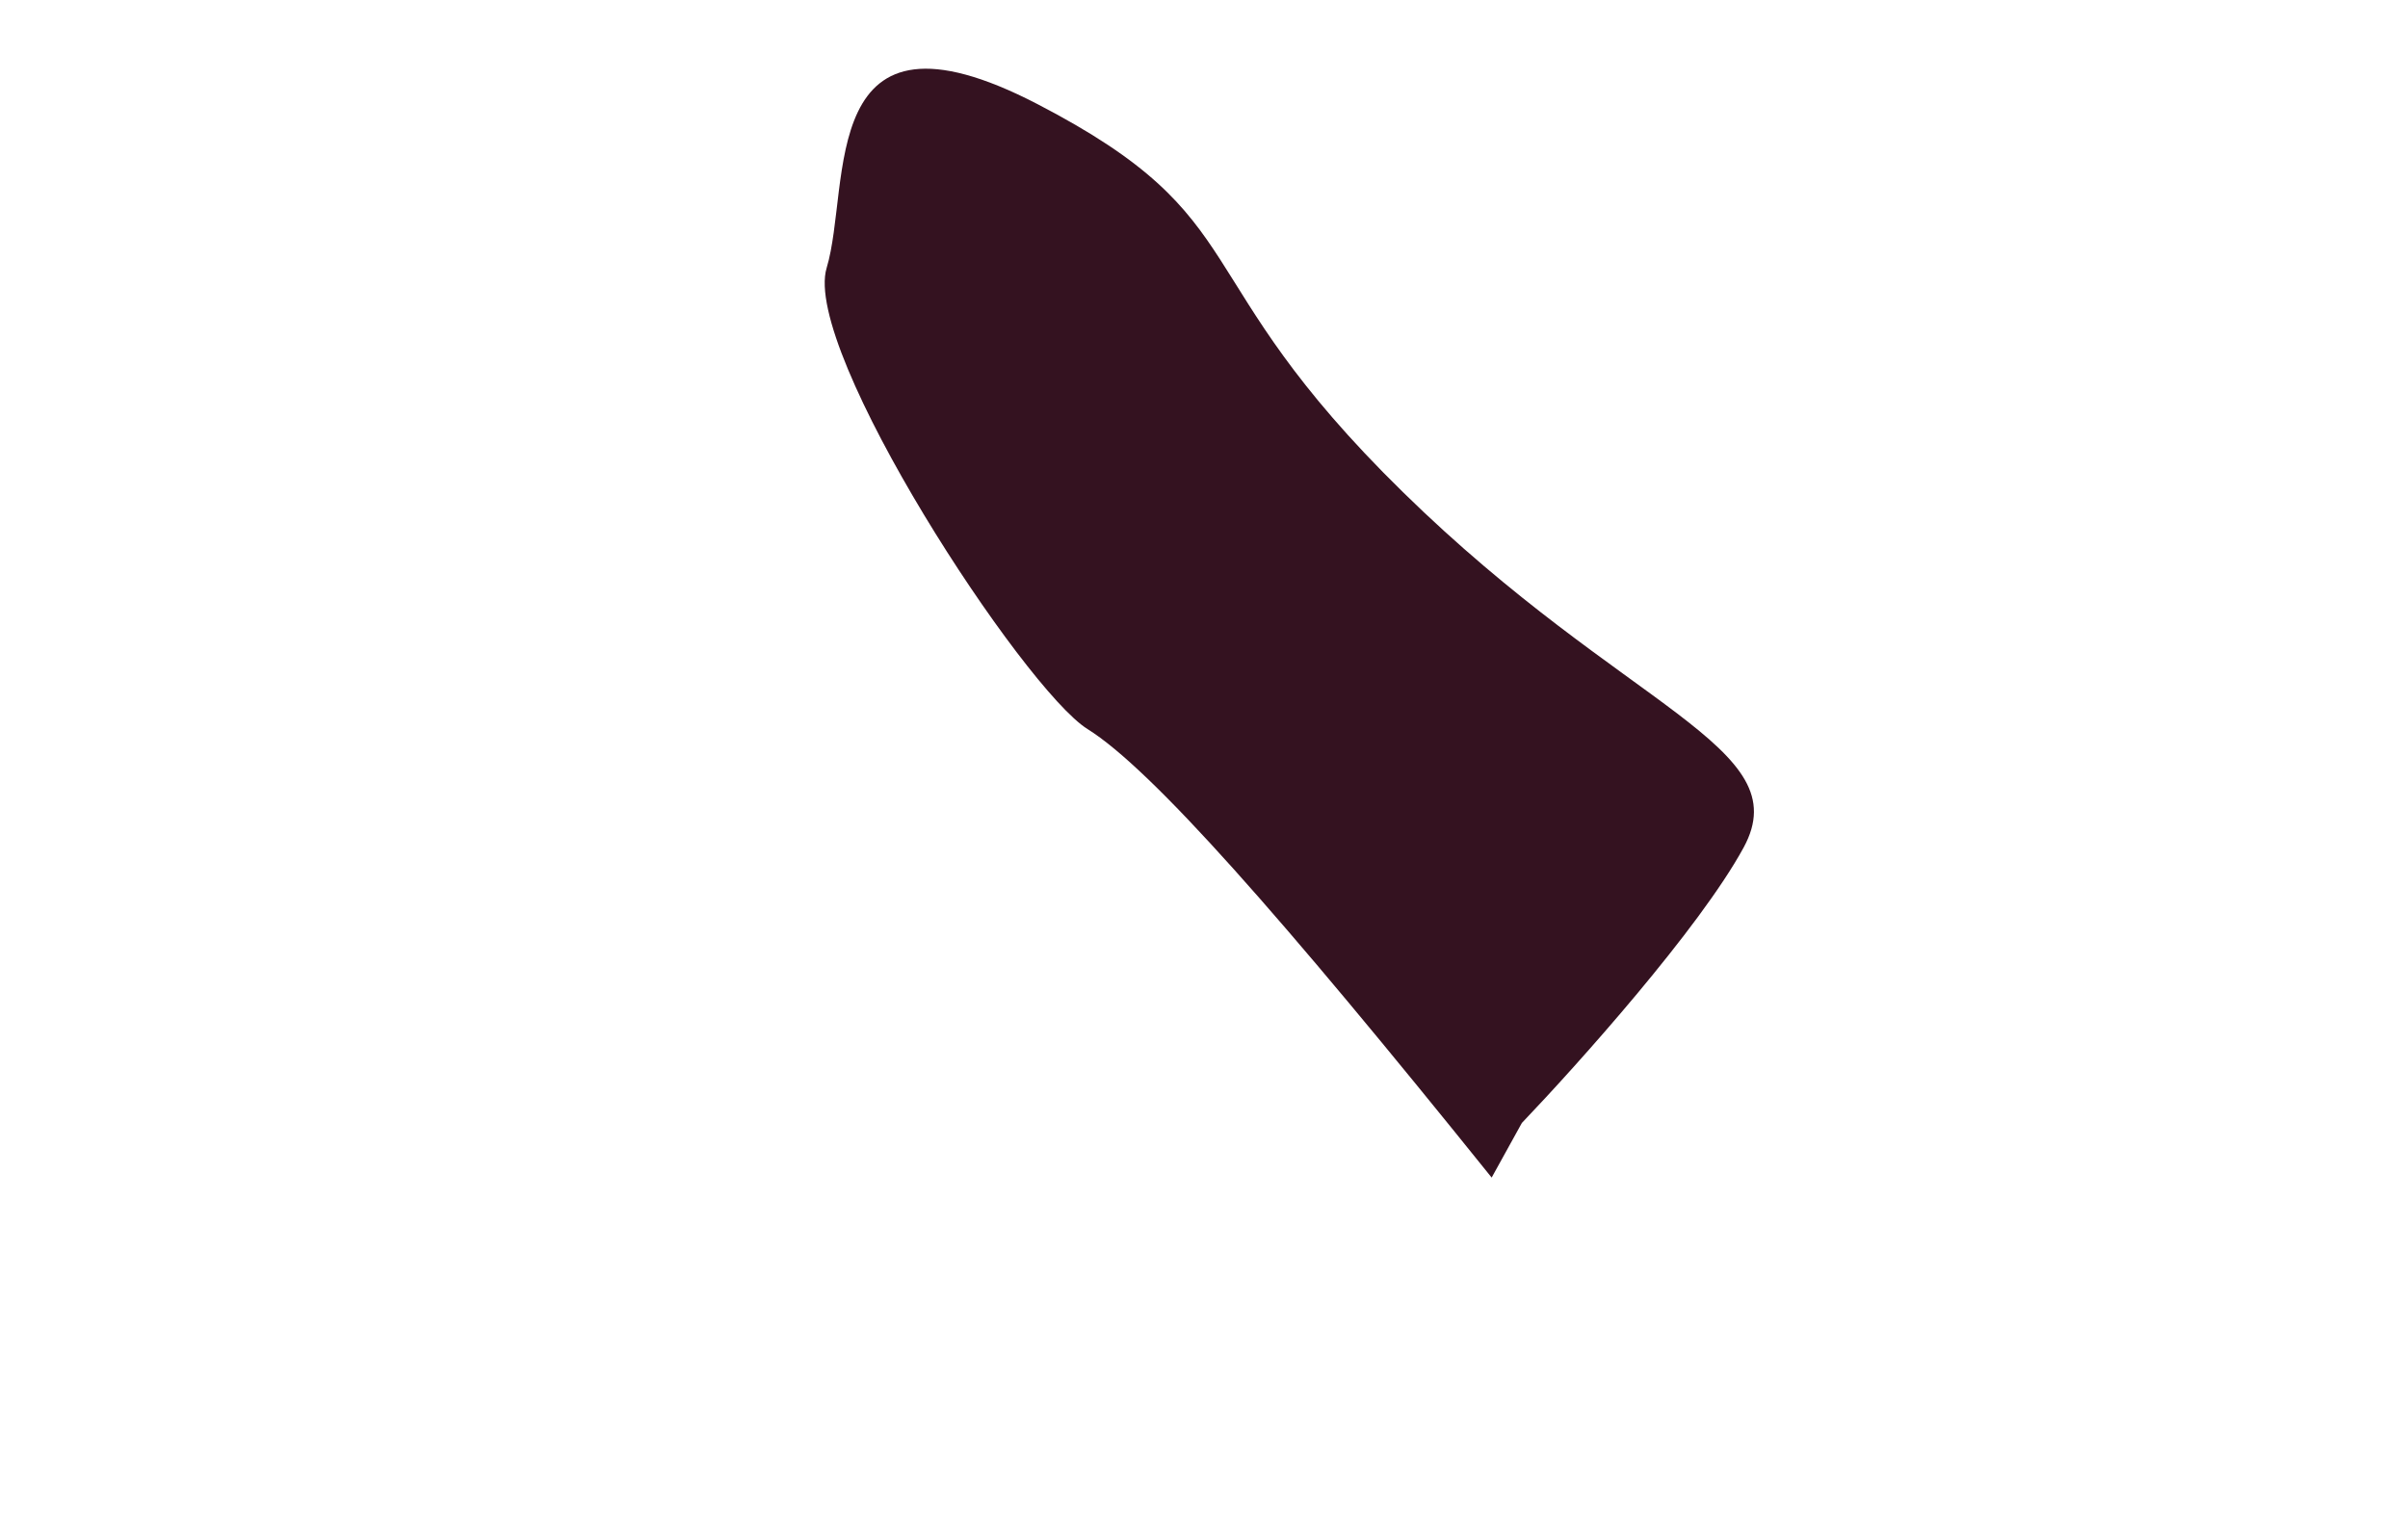 <svg width="1721" height="1100" viewBox="0 0 1721 1100" fill="none" xmlns="http://www.w3.org/2000/svg">
<g filter="url(#filter0_f_836_253)">
<path d="M777.226 521.106C822.686 549.45 914.766 653.544 1066.09 841.724L1087.68 802.668C1127.39 761.143 1214.69 663.634 1246.18 605.796C1285.54 533.499 1161.67 507.535 1002.69 351.778C843.702 196.022 900.692 157.018 741.544 74.448C582.396 -8.122 608.64 132.468 590.806 191.491C572.972 250.513 731.766 492.762 777.226 521.106Z" fill="#341220"/>
</g>
<defs>
<filter id="filter0_f_836_253" x="0.672" y="-539.637" width="1841.61" height="1970.11" filterUnits="userSpaceOnUse" color-interpolation-filters="sRGB">
<feFlood flood-opacity="0" result="BackgroundImageFix"/>
<feBlend mode="normal" in="SourceGraphic" in2="BackgroundImageFix" result="shape"/>
<feGaussianBlur stdDeviation="294.372" result="effect1_foregroundBlur_836_253"/>
</filter>
</defs>
</svg>
